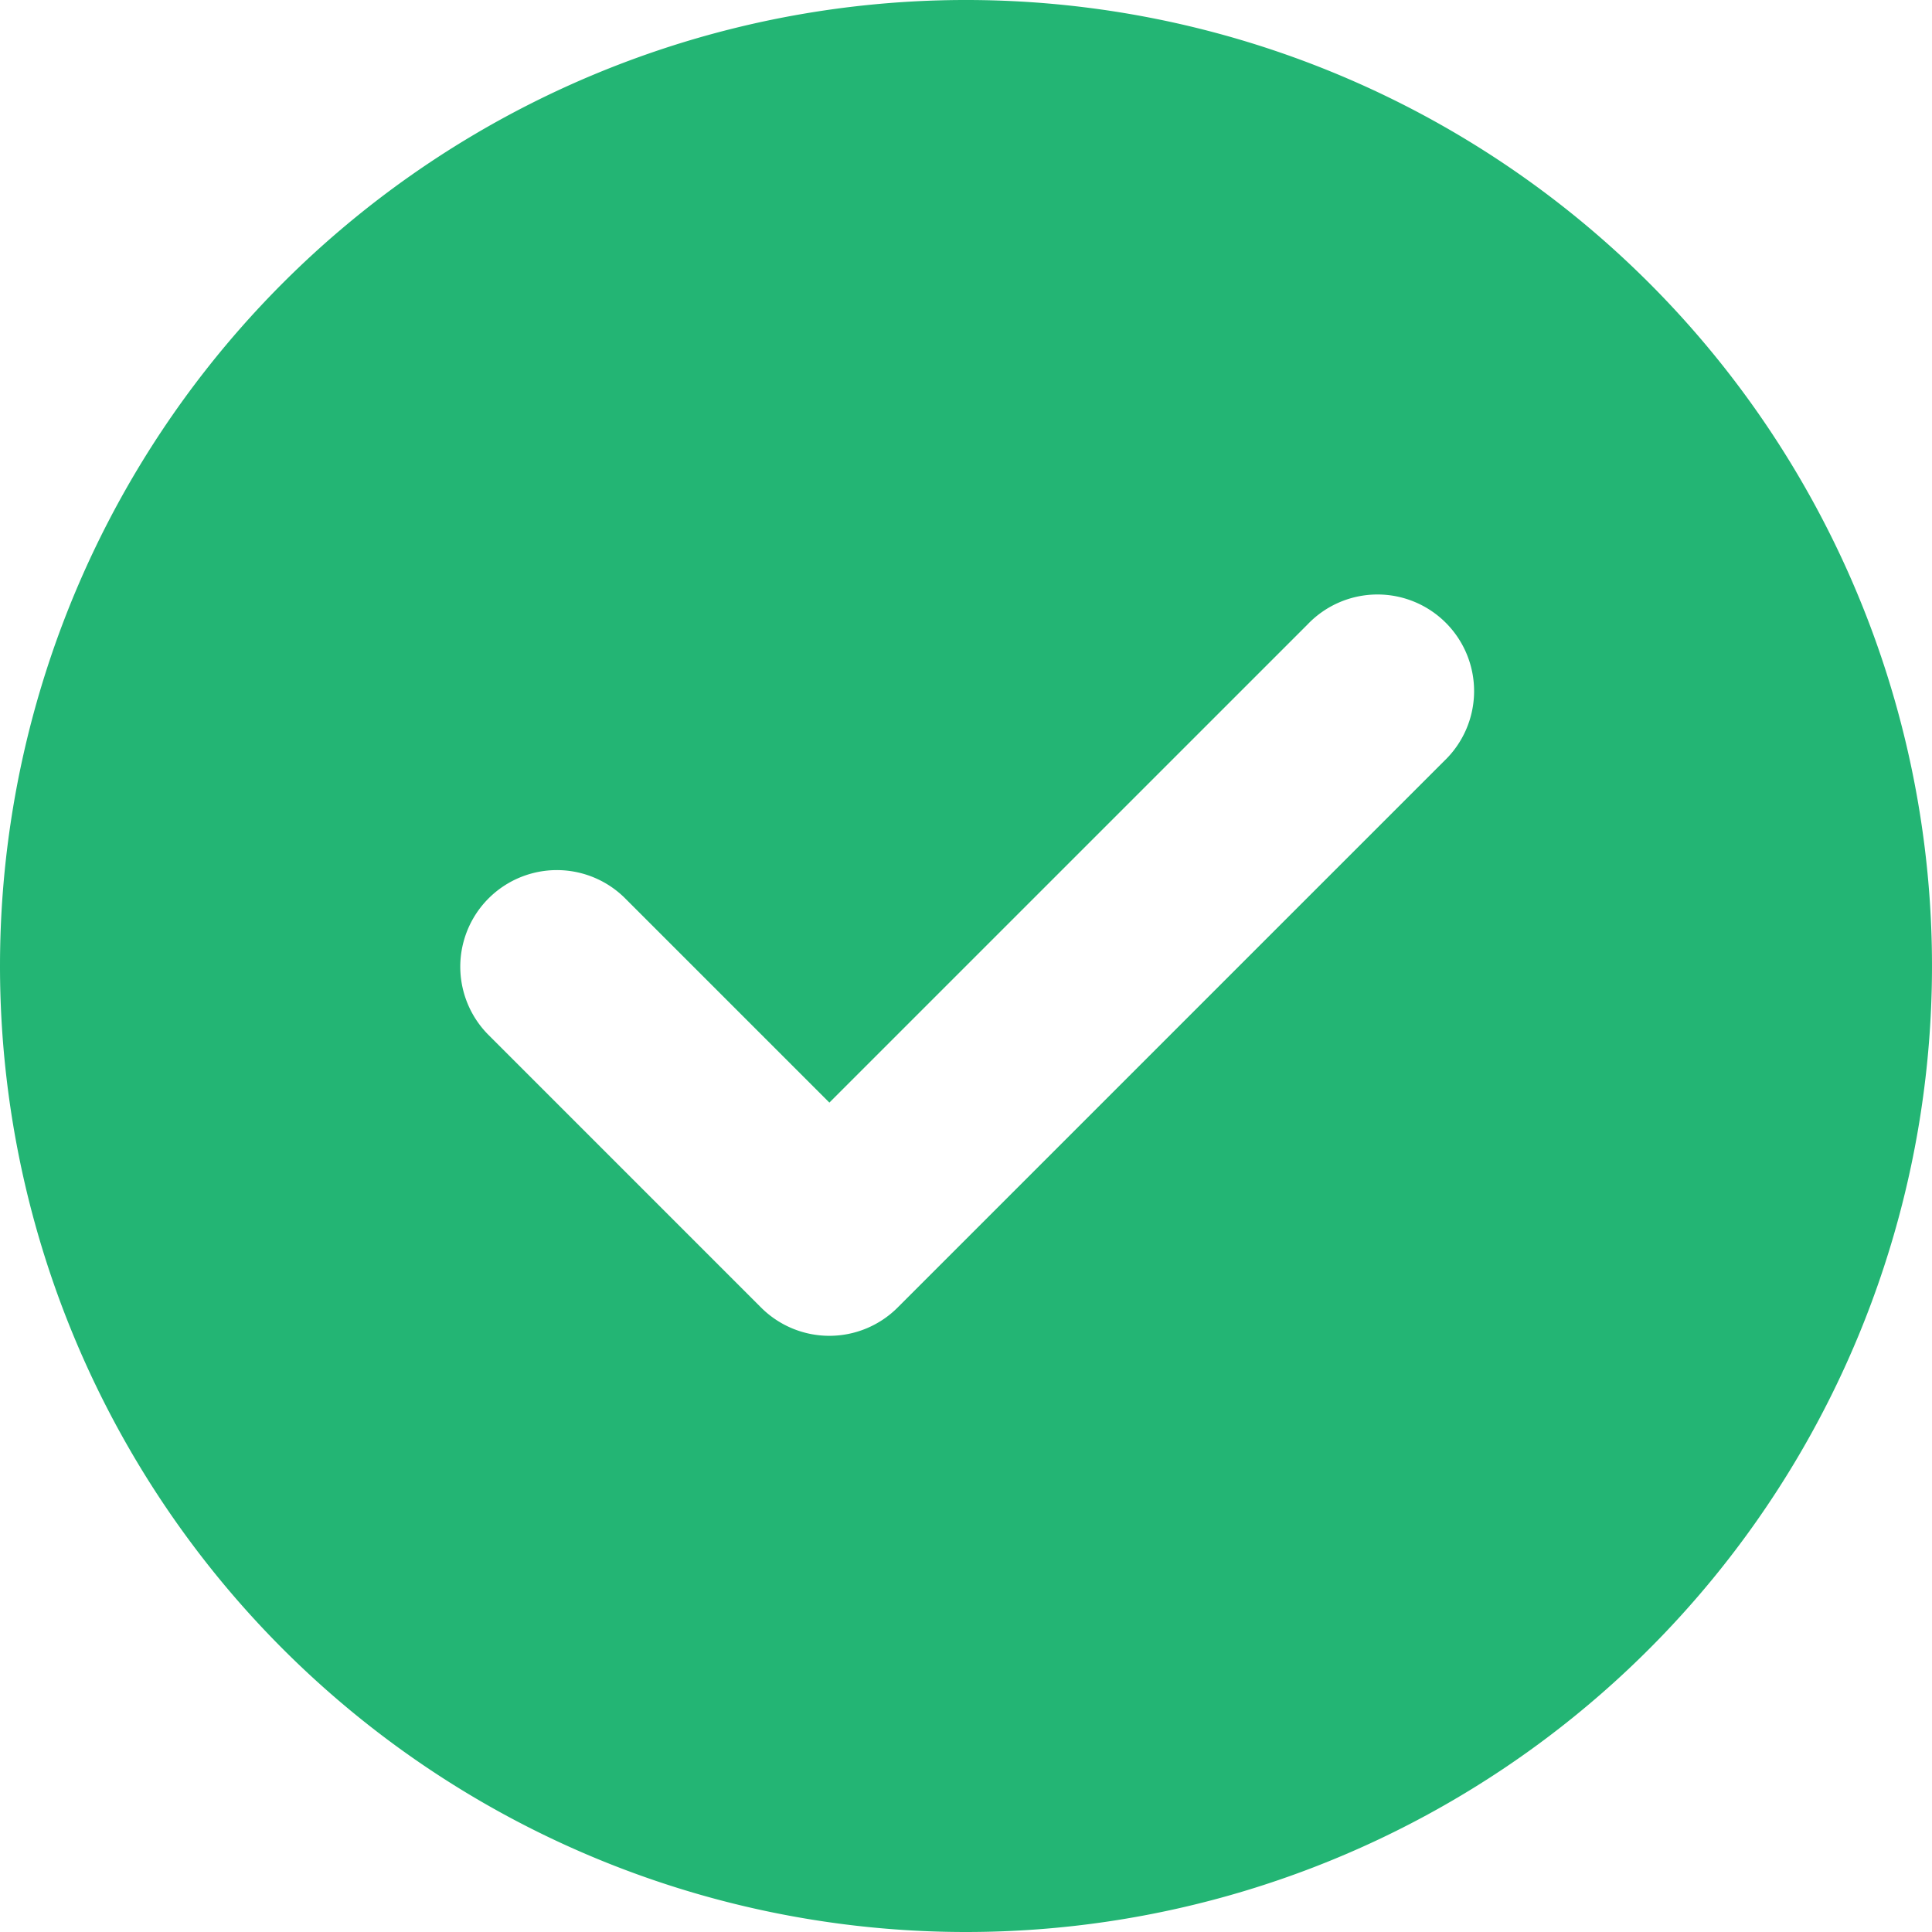 <svg xmlns="http://www.w3.org/2000/svg" width="88.854" height="88.854" viewBox="0 0 88.854 88.854">
  <path id="Path_4187" data-name="Path 4187" d="M46.427,90.854A44.427,44.427,0,1,0,2,46.427,44.427,44.427,0,0,0,46.427,90.854ZM62.134,30.72A4.443,4.443,0,1,1,68.417,37L43.3,62.117l-.016.016a4.441,4.441,0,0,1-6.283,0l-.017-.017L24.437,49.568a4.443,4.443,0,0,1,6.283-6.283l9.424,9.424Z" transform="translate(-2 -2)" fill="#23b574" fill-rule="evenodd"/>
</svg>
